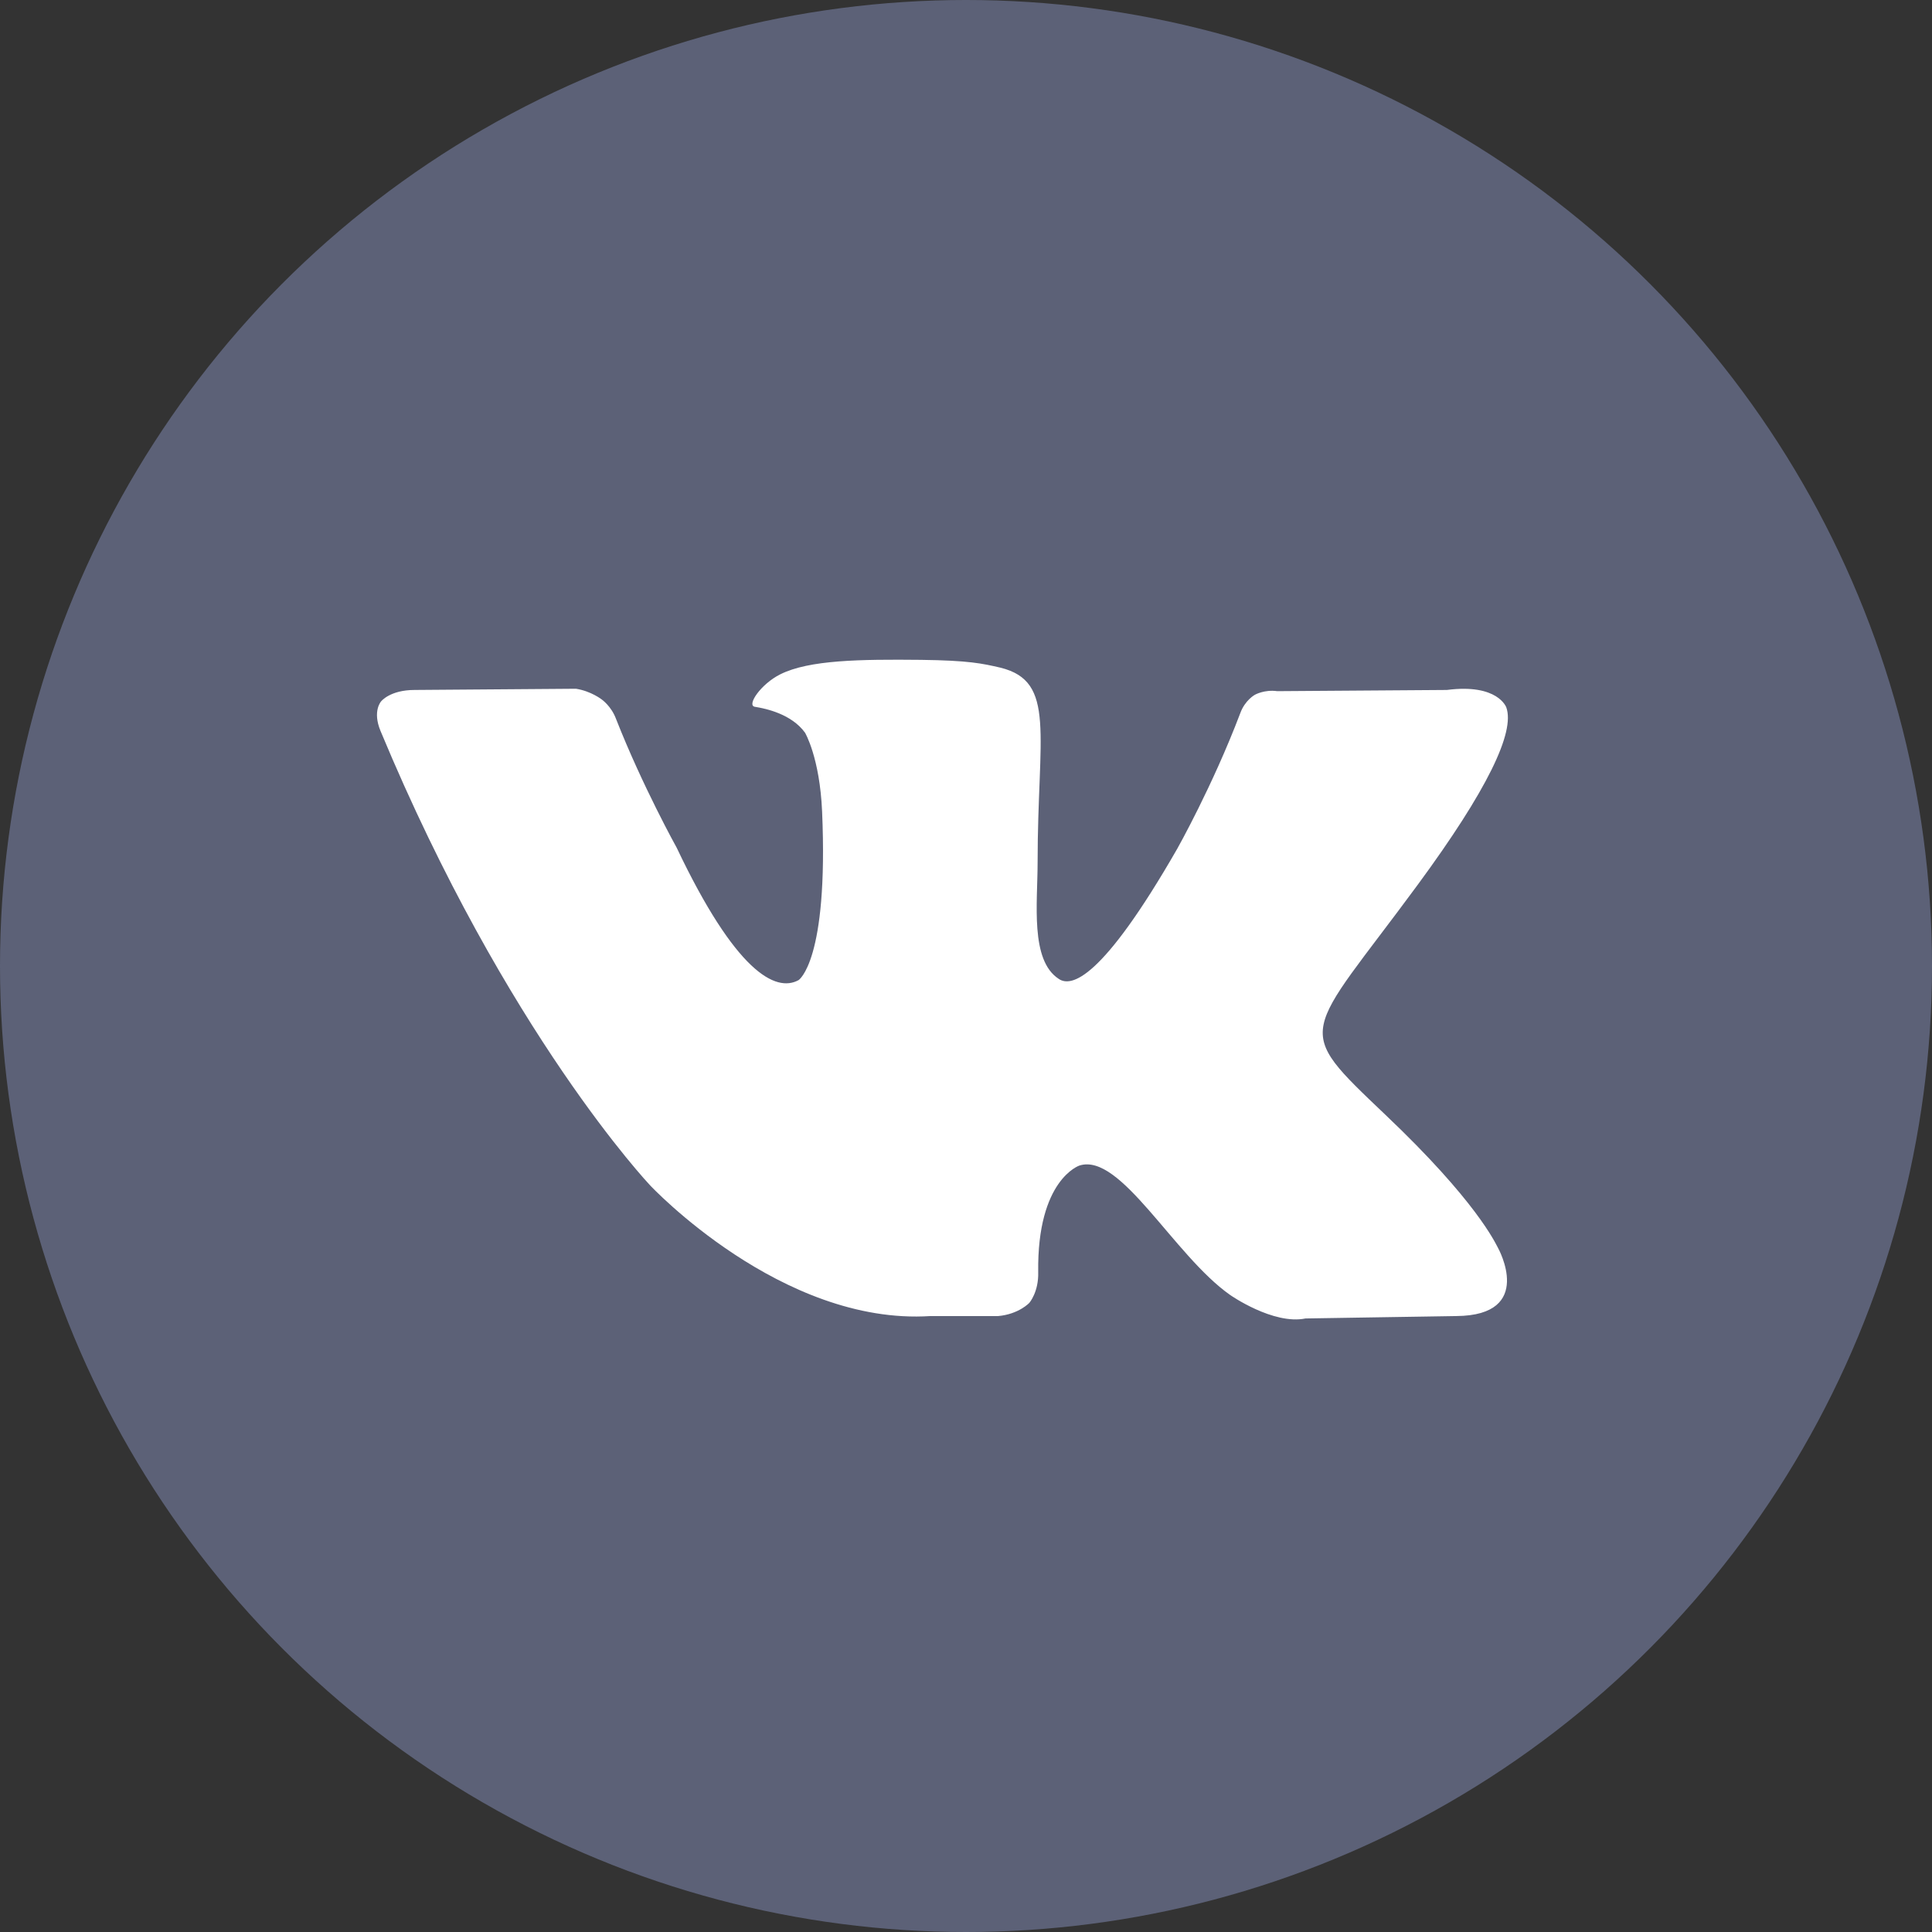 <?xml version="1.0" encoding="UTF-8"?> <svg xmlns="http://www.w3.org/2000/svg" width="164" height="164" viewBox="0 0 164 164" fill="none"><rect x="0" y="0" width="164" height="164" fill="#333333" stroke="none"/> <circle cx="82" cy="82" r="82" fill="#5C6177"></circle> <path d="M127.865 60.05C127.865 60.05 127.165 58.005 122.817 58.568L108.422 58.67C107.322 58.517 106.522 58.977 106.522 58.977C106.522 58.977 105.673 59.436 105.273 60.561C102.924 66.744 99.925 72.059 99.925 72.059C93.527 83.199 90.928 83.813 89.878 83.097C87.429 81.513 88.079 76.658 88.079 73.183C88.079 62.349 89.678 57.852 84.93 56.677C83.38 56.319 82.231 56.064 78.182 56.013C73.034 55.961 68.686 56.013 66.237 57.239C64.587 58.057 63.338 59.896 64.087 59.998C65.037 60.152 67.186 60.612 68.336 62.196C68.336 62.196 69.585 64.291 69.785 68.891C70.335 81.615 67.786 83.199 67.786 83.199C65.837 84.272 62.438 82.484 57.44 71.957C57.44 71.957 54.541 66.744 52.291 61.021C51.892 59.947 51.092 59.385 51.092 59.385C51.092 59.385 50.192 58.67 48.893 58.465L35.197 58.568C33.098 58.568 32.349 59.539 32.349 59.539C32.349 59.539 31.599 60.356 32.299 62.043C42.995 87.748 55.191 100.625 55.191 100.625C55.191 100.625 66.337 112.532 78.982 111.715H84.73C86.479 111.561 87.379 110.591 87.379 110.591C87.379 110.591 88.179 109.671 88.129 107.984C88.029 100.114 91.628 98.939 91.628 98.939C95.126 97.815 99.625 106.553 104.423 109.926C104.423 109.926 108.072 112.481 110.821 111.919L123.616 111.715C130.364 111.664 127.165 105.94 127.165 105.94C126.915 105.48 125.316 101.954 117.618 94.646C109.621 87.032 110.671 88.258 120.367 75.074C126.265 67.051 128.614 62.145 127.865 60.05Z" fill="white"></path> </svg> 